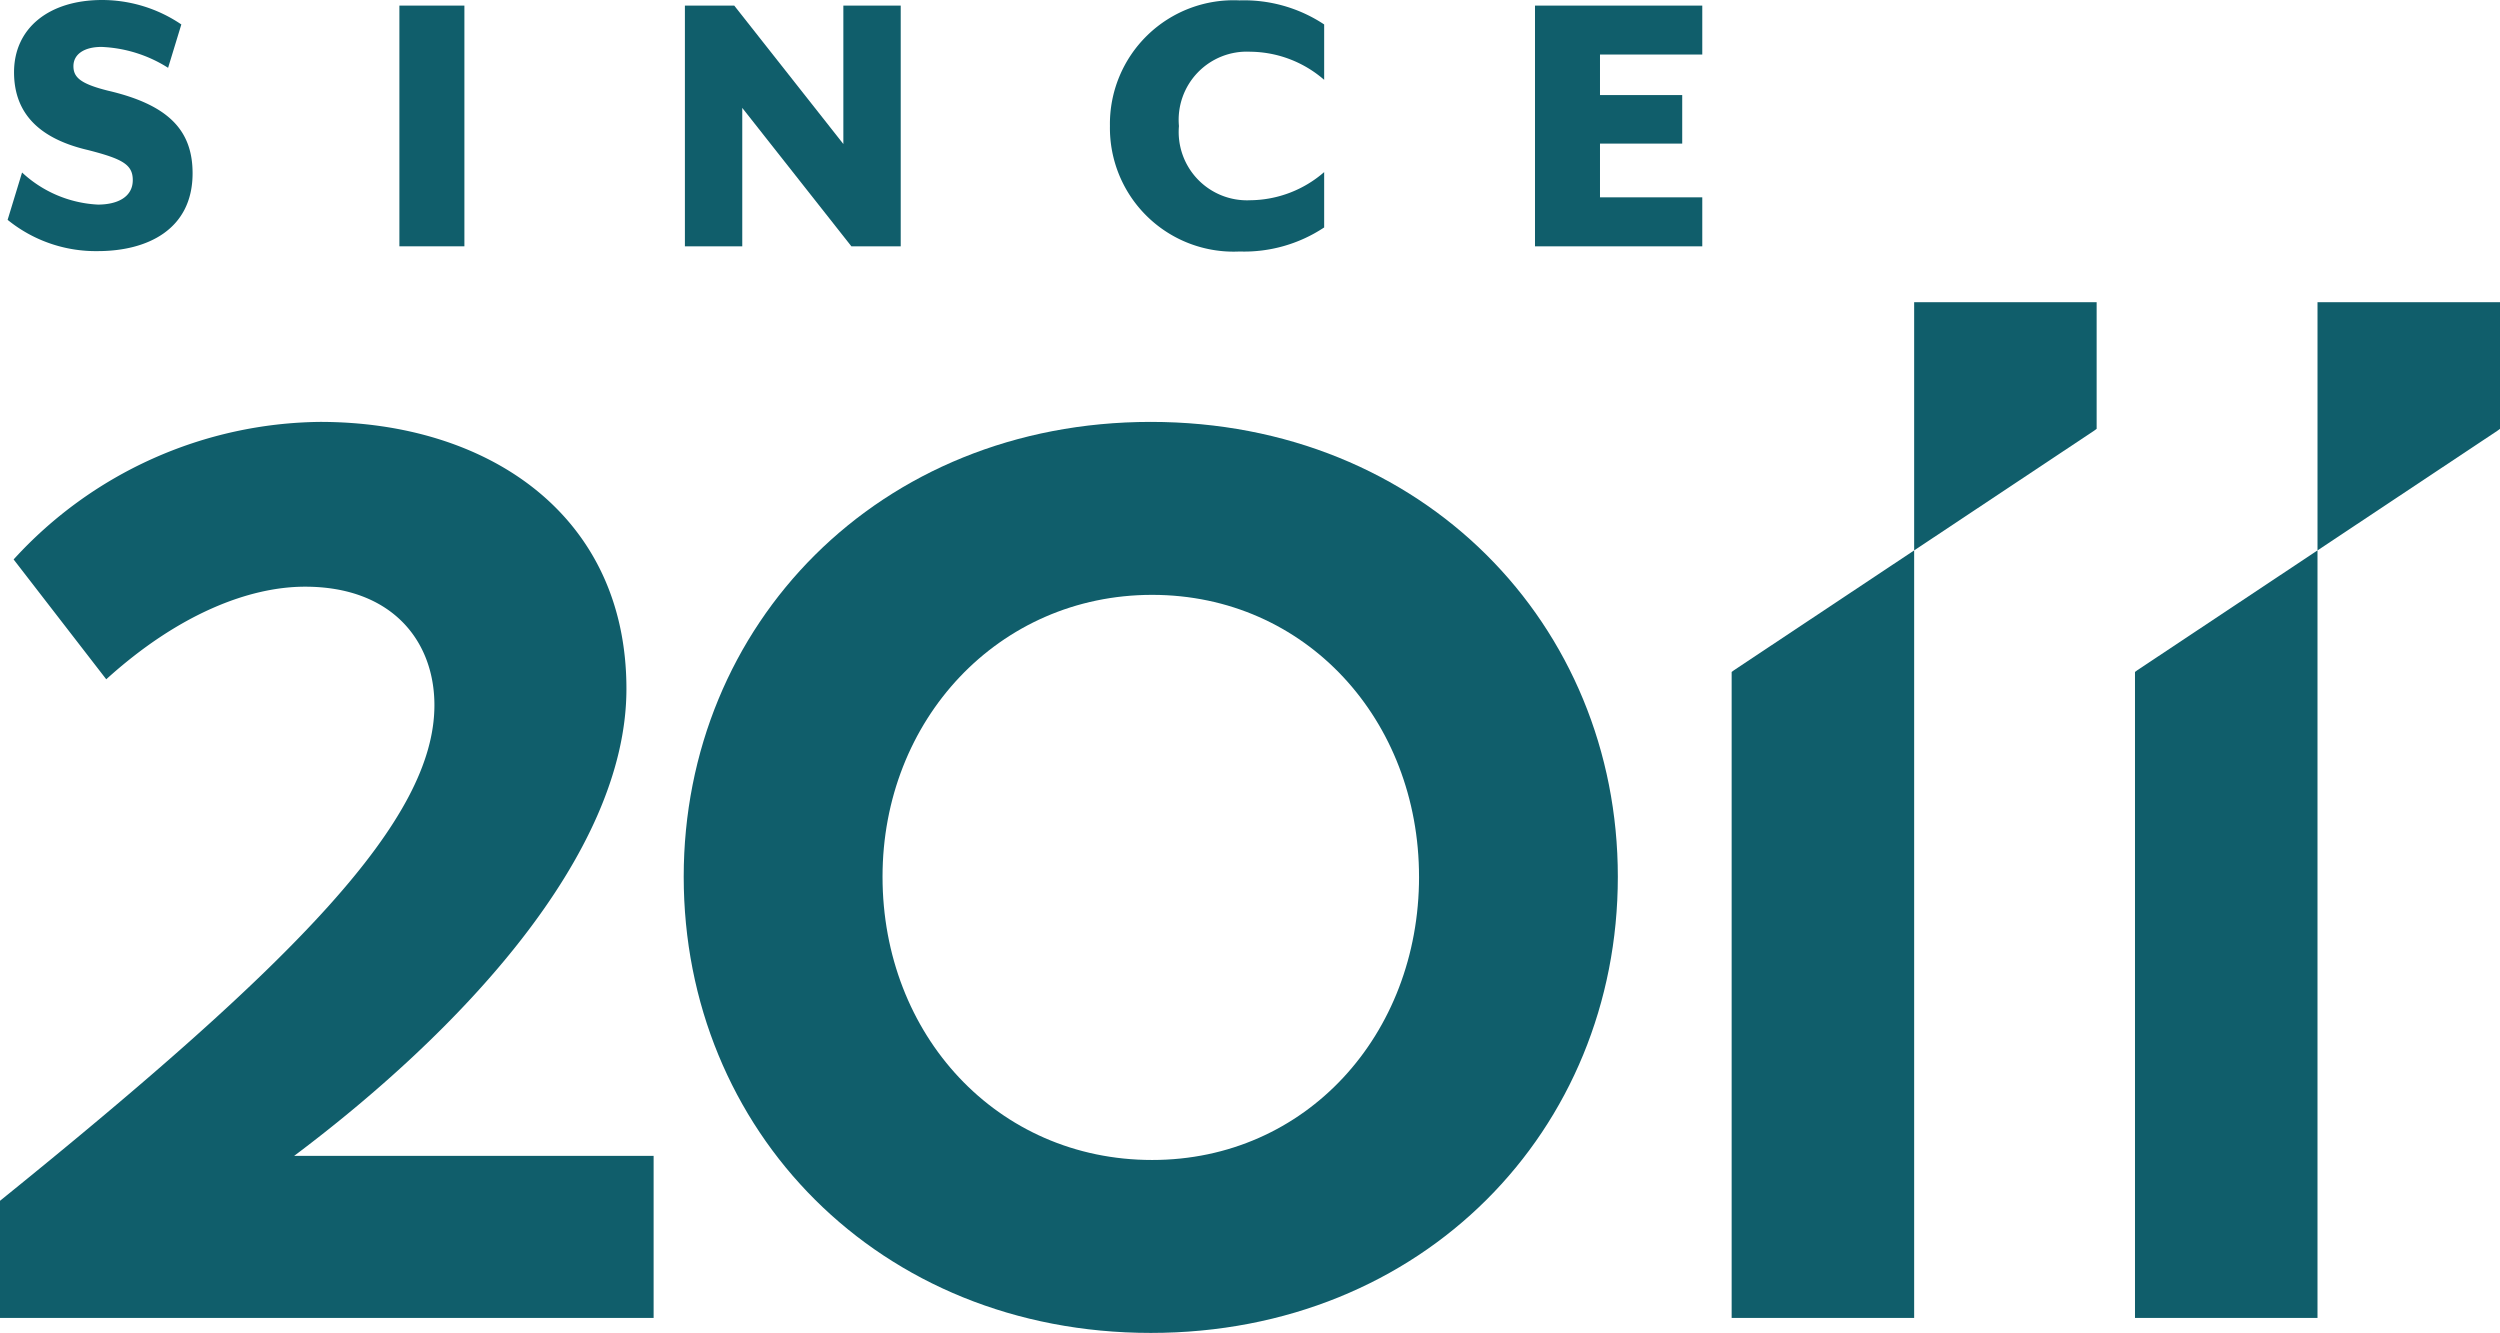 <svg xmlns="http://www.w3.org/2000/svg" width="136.188" height="72.61" viewBox="0 0 136.188 72.61">
  <g id="since_2011" transform="translate(-2203.053 -2057.867)">
    <path id="Caminho_11" data-name="Caminho 11" d="M0,17.962c16.247-13.13,23.665-20.771,23.665-27,0-3.487-2.3-6.454-7.049-6.454-3.04,0-6.9,1.484-10.828,5.044L.742-16.976a22.892,22.892,0,0,1,16.691-7.493c9.125,0,16.692,5.044,16.692,14.54,0,9.123-9.2,18.766-18.1,25.442H35.606v8.828H0Z" transform="translate(2203.053 2105.319)" fill="#105e6b"/>
    <path id="Caminho_12" data-name="Caminho 12" d="M0,10.489C0-3.235,10.609-14.288,25.444-14.288S50.887-3.235,50.887,10.489c0,13.8-10.606,24.851-25.442,24.851S0,24.287,0,10.489m40.057,0c0-8.53-6.158-15.355-14.539-15.355S10.831,1.959,10.831,10.489c0,8.6,6.231,15.43,14.688,15.43,8.381,0,14.539-6.825,14.539-15.43" transform="translate(2240.298 2095.138)" fill="#105e6b"/>
    <path id="Caminho_14" data-name="Caminho 14" d="M.057,2.761l-.135.1V38.049H9.864V-3.761Z" transform="translate(2297.463 2091.611)" fill="#105e6b"/>
    <path id="Caminho_15" data-name="Caminho 15" d="M4.151,2.963l.135-.1v-6.9H-5.655V9.485Z" transform="translate(2312.982 2078.365)" fill="#105e6b"/>
    <path id="Caminho_16" data-name="Caminho 16" d="M4.151,2.963l.135-.1v-6.9H-5.655V9.485Z" transform="translate(2334.955 2078.365)" fill="#105e6b"/>
    <path id="Caminho_17" data-name="Caminho 17" d="M.057,2.761l-.135.1V38.049H9.864V-3.761Z" transform="translate(2319.435 2091.611)" fill="#105e6b"/>
    <path id="Caminho_18" data-name="Caminho 18" d="M0,5.07.787,2.491A6.537,6.537,0,0,0,4.918,4.239c1.072,0,1.9-.416,1.9-1.334,0-.851-.569-1.158-2.447-1.639C1.379.568.35-1.027.35-2.973c0-2.383,1.88-3.933,4.807-3.933A7.7,7.7,0,0,1,9.463-5.574L8.742-3.212A7.323,7.323,0,0,0,5.114-4.35c-.938,0-1.529.394-1.529,1.049,0,.612.394.962,1.88,1.334,3.277.765,4.611,2.142,4.611,4.5,0,3.081-2.49,4.24-5.157,4.24A7.608,7.608,0,0,1,0,5.07" transform="translate(2203.468 2064.773)" fill="#105e6b"/>
    <path id="Caminho_20" data-name="Caminho 20" d="M119.194-65.261h3.541v13.113h-3.541Z" transform="translate(2105.616 2123.433)" fill="#105e6b"/>
    <path id="Caminho_21" data-name="Caminho 21" d="M0,0H2.688L8.632,7.54V0h3.125V13.113H9.069L3.125,5.573v7.54H0Z" transform="translate(2240.363 2058.172)" fill="#105e6b"/>
    <path id="Caminho_22" data-name="Caminho 22" d="M0,2.9A6.738,6.738,0,0,1,7.059-3.945,7.9,7.9,0,0,1,11.67-2.634V.383A6.21,6.21,0,0,0,7.649-1.148,3.714,3.714,0,0,0,3.759,2.9a3.723,3.723,0,0,0,3.89,4.042A6.208,6.208,0,0,0,11.67,5.409V8.424A7.886,7.886,0,0,1,7.059,9.735,6.737,6.737,0,0,1,0,2.9" transform="translate(2263.517 2061.833)" fill="#105e6b"/>
    <path id="Caminho_24" data-name="Caminho 24" d="M0,0H9.113V2.667H3.541V4.873H8.02V7.517H3.541v2.929H9.113v2.667H0Z" transform="translate(2286.672 2058.172)" fill="#105e6b"/>
  </g>
</svg>
